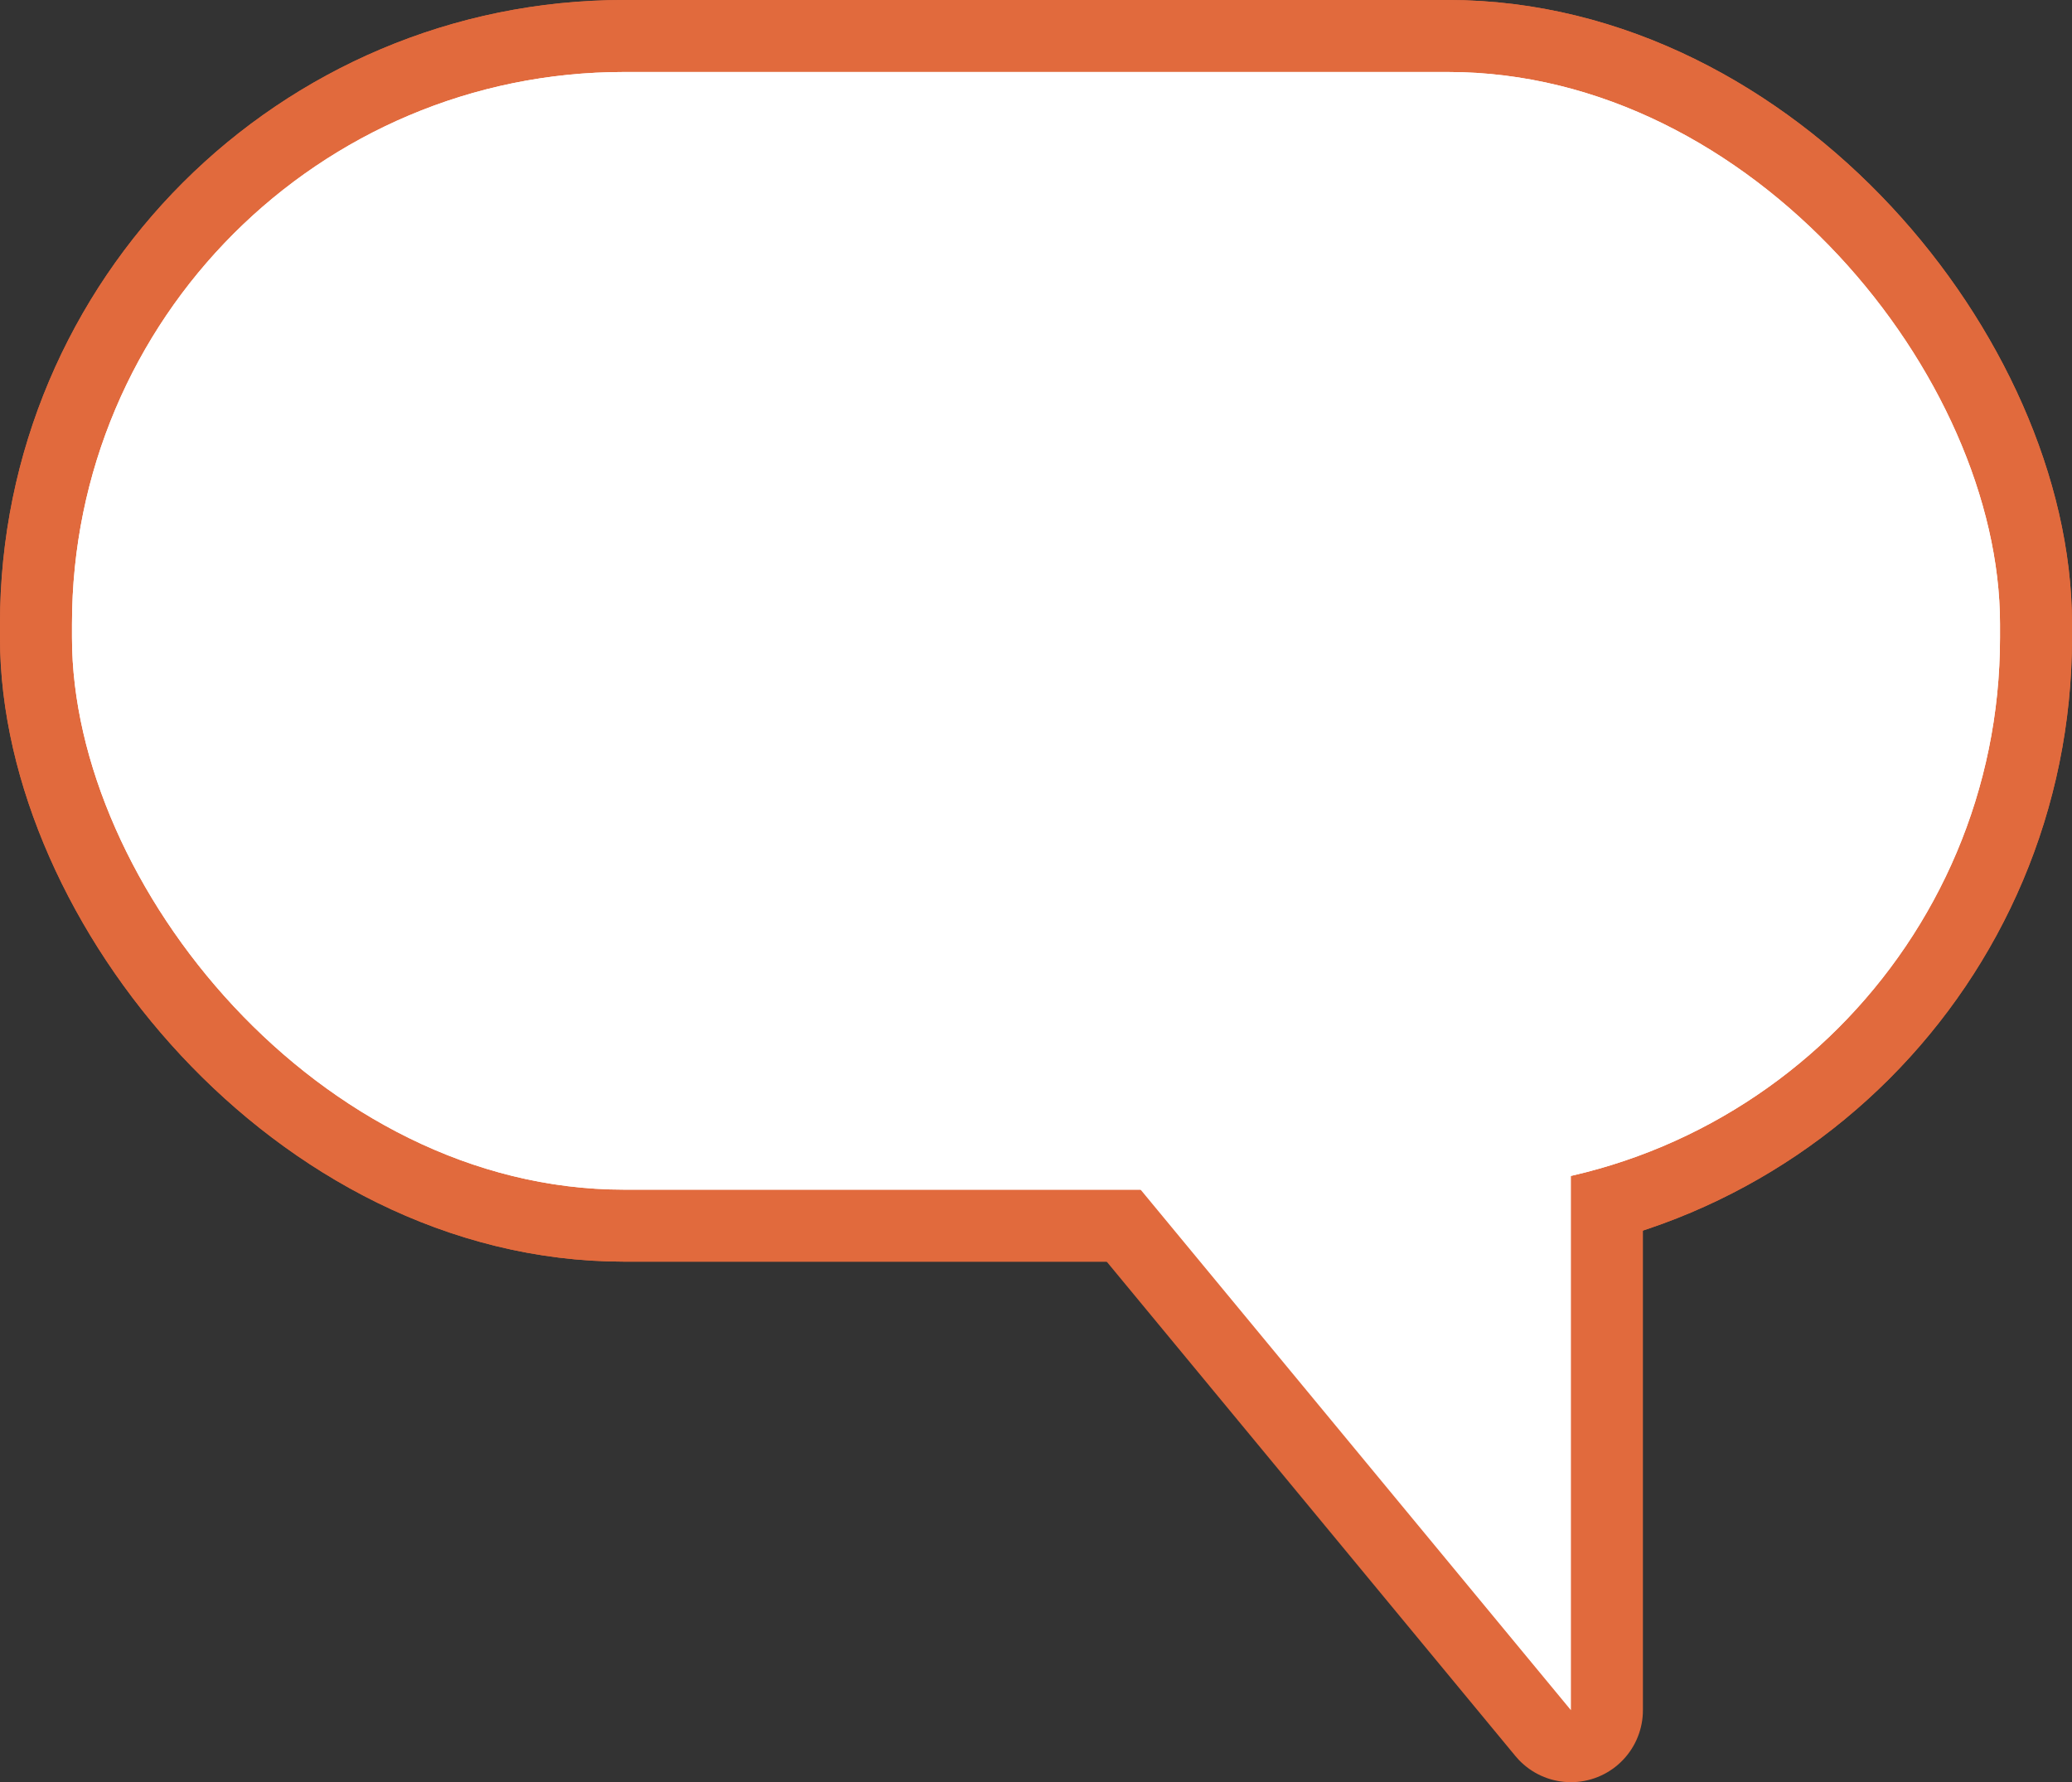 <?xml version="1.0" encoding="UTF-8"?><svg id="_レイヤー_1" xmlns="http://www.w3.org/2000/svg" viewBox="0 0 86.34 74.26"><rect x="0" y="0" width="86.34" height="74.26" fill="#333333" stroke="none"/><defs><style>.cls-1{fill:#fff;}.cls-2{fill:none;stroke:#e16a3d;stroke-linecap:round;stroke-linejoin:round;stroke-width:6px;}.cls-3{fill:#e16a3d;}</style></defs><rect class="cls-2" x="3" y="3" width="80.34" height="46.57" rx="23" ry="23"/><rect class="cls-2" x="3" y="3" width="80.34" height="46.57" rx="23" ry="23"/><polygon class="cls-2" points="65.46 42.46 65.46 71.26 41.65 42.46 65.46 42.46"/><rect class="cls-3" x="3" y="3" width="80.34" height="46.57" rx="23" ry="23"/><rect class="cls-3" x="3" y="3" width="80.34" height="46.57" rx="23" ry="23"/><polygon class="cls-3" points="65.46 42.46 65.46 71.26 41.65 42.46 65.46 42.46"/><rect class="cls-1" x="3" y="3" width="80.34" height="46.57" rx="23" ry="23"/><rect class="cls-1" x="3" y="3" width="80.34" height="46.57" rx="23" ry="23"/><polygon class="cls-1" points="65.46 42.46 65.46 71.26 41.65 42.46 65.46 42.46"/></svg>